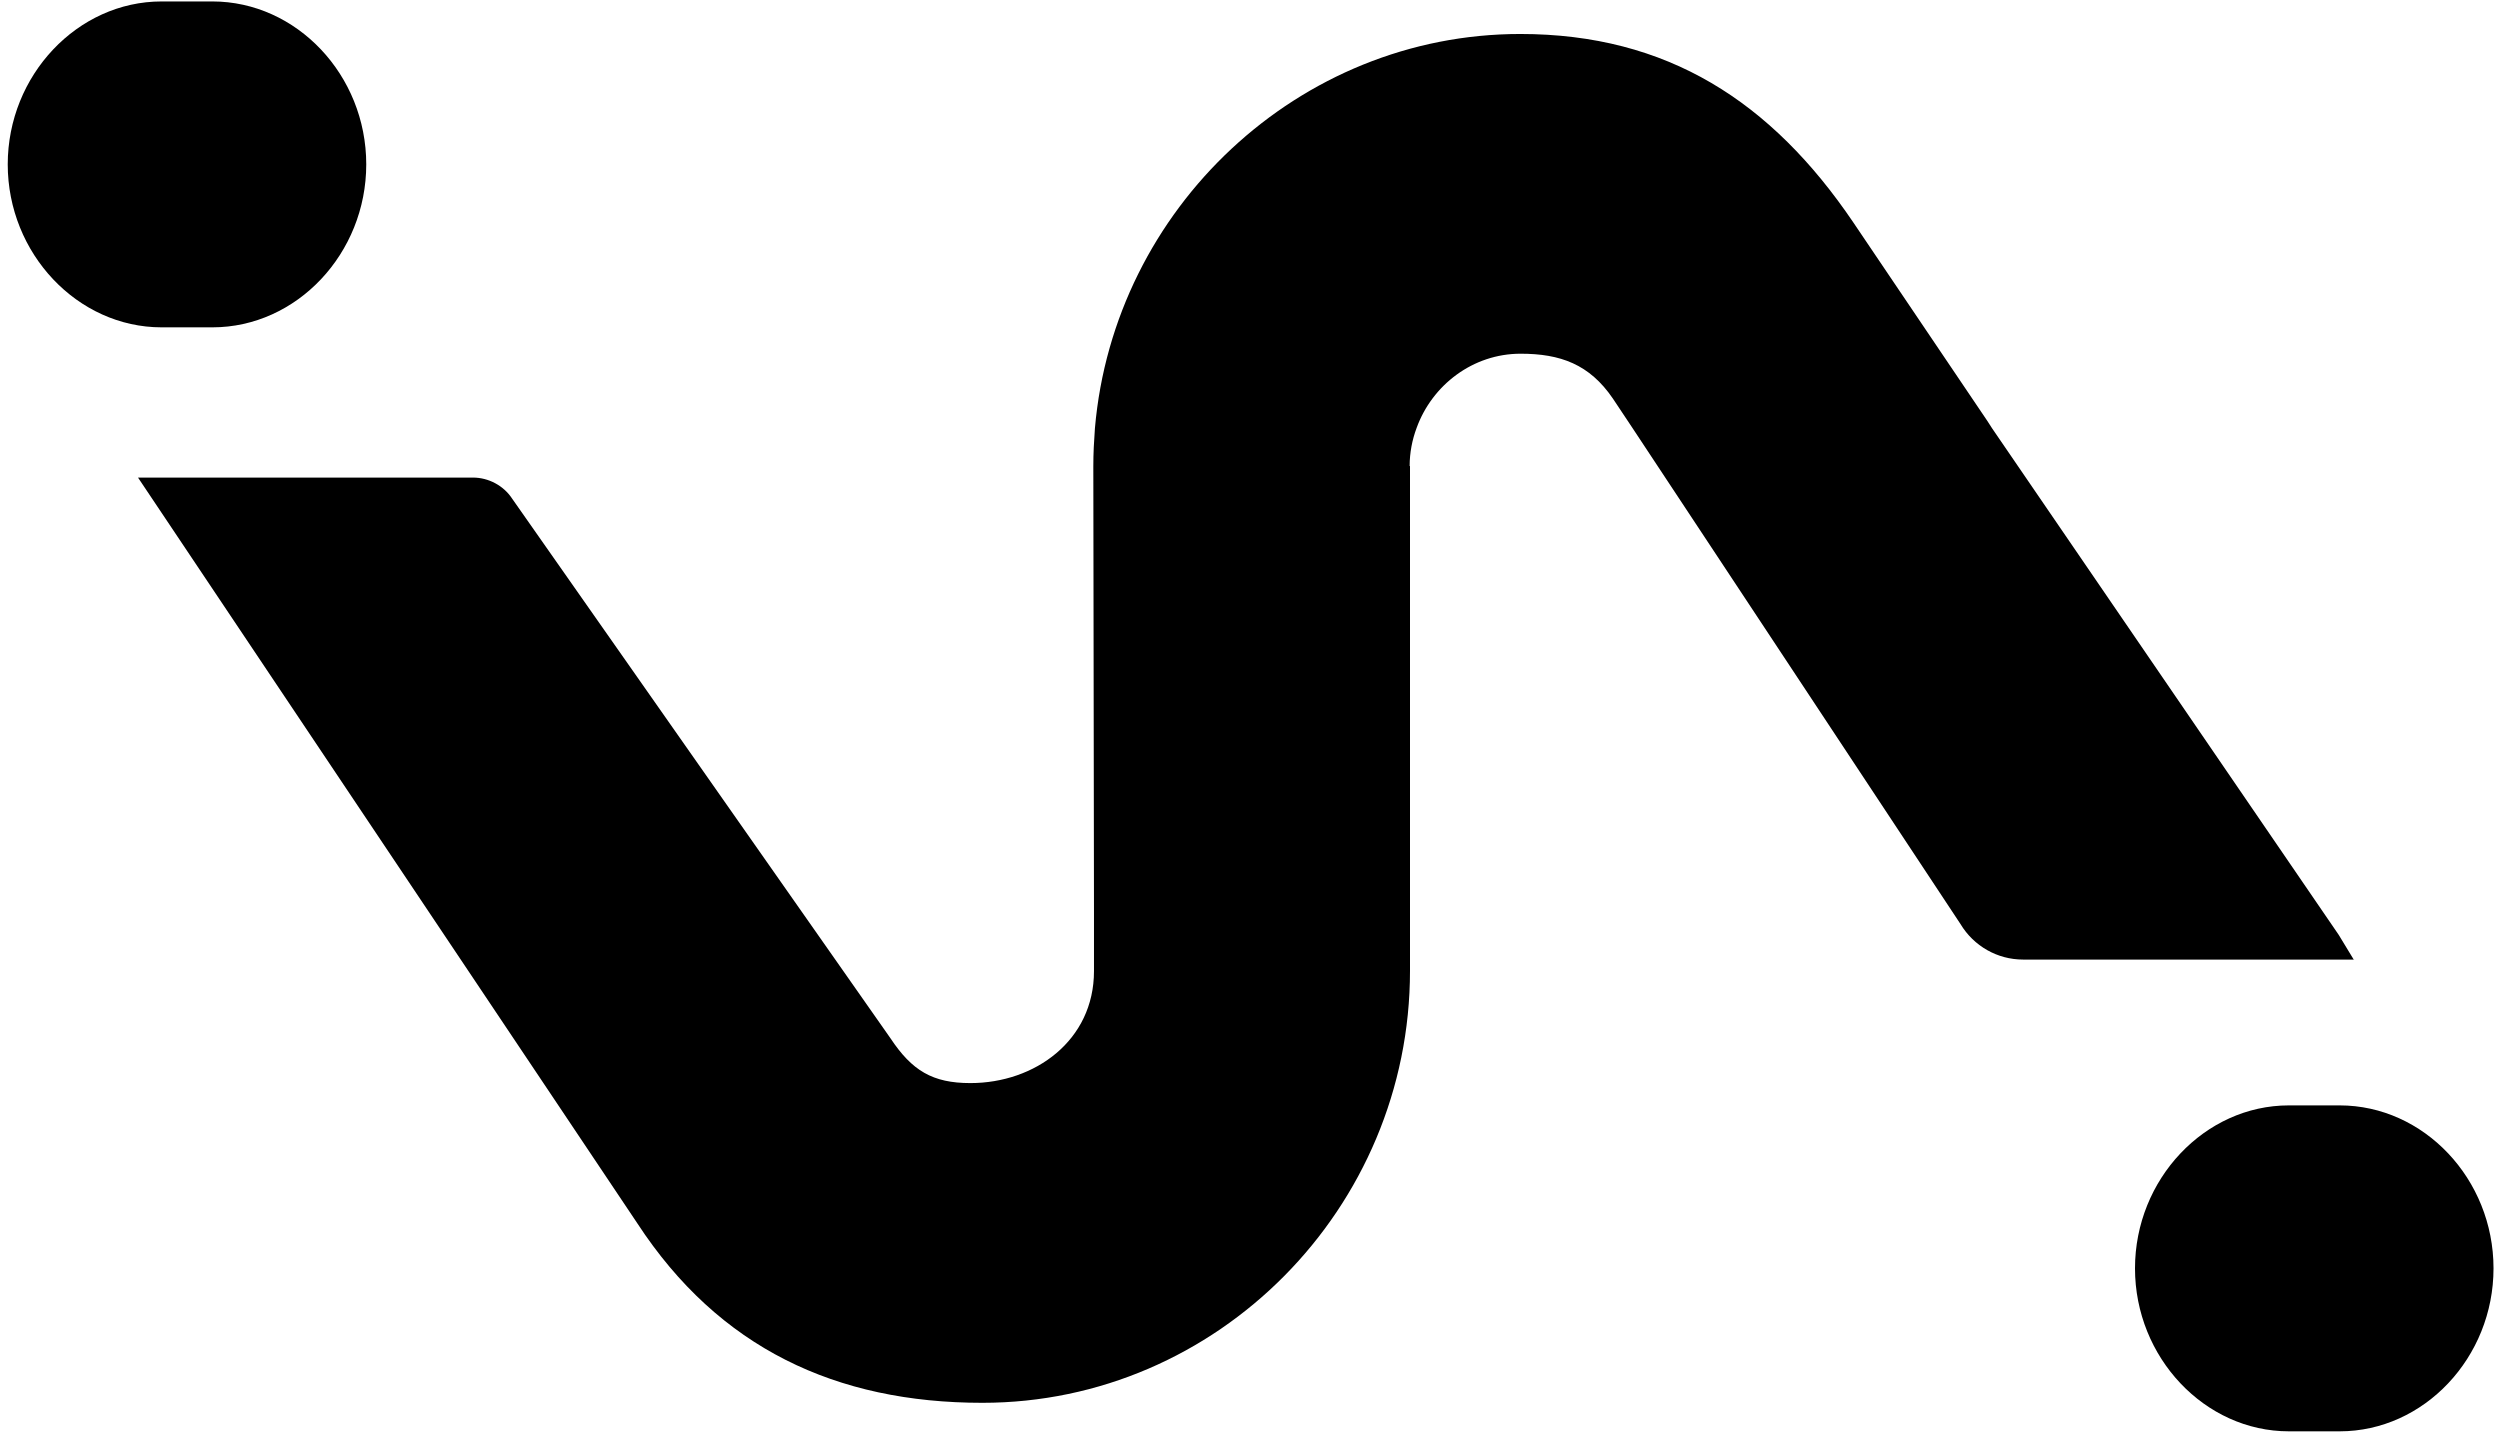 <svg width="64" height="37" viewBox="0 0 64 37" fill="none" xmlns="http://www.w3.org/2000/svg">
<path d="M60.268 24.565H51.79C51.135 24.565 50.528 24.221 50.188 23.655L41.791 10.956L41.289 10.202C40.691 9.325 39.946 9.055 38.927 9.055C37.705 9.055 36.662 9.858 36.265 10.956C36.152 11.259 36.087 11.587 36.087 11.931H36.096V24.852C36.096 30.931 31.169 35.912 25.15 35.912C21.404 35.912 18.403 34.511 16.315 31.316L3.533 12.226H12.109C12.505 12.226 12.893 12.431 13.112 12.767L22.796 26.58C23.346 27.408 23.872 27.727 24.842 27.727C26.493 27.727 28.006 26.638 28.006 24.86V23.328L27.989 11.939C27.989 11.603 28.006 11.292 28.03 10.964C28.515 5.335 33.248 0.87 38.919 0.87C42.681 0.87 45.35 2.599 47.446 5.696L50.876 10.776L50.997 10.964L59.872 23.934L60.26 24.573L60.268 24.565Z" fill="black"/>
<path d="M0.198 4.208C0.198 1.928 1.984 0.037 4.137 0.037H5.437C7.591 0.037 9.376 1.919 9.376 4.208C9.376 6.489 7.598 8.38 5.437 8.38H4.137C1.984 8.38 0.198 6.489 0.198 4.208Z" fill="black"/>
<path d="M54.656 32.47C54.656 30.189 56.442 28.298 58.595 28.298H59.895C62.049 28.298 63.834 30.181 63.834 32.47C63.834 34.751 62.056 36.642 59.895 36.642H58.595C56.442 36.642 54.656 34.751 54.656 32.47Z" fill="black"/>
</svg>
